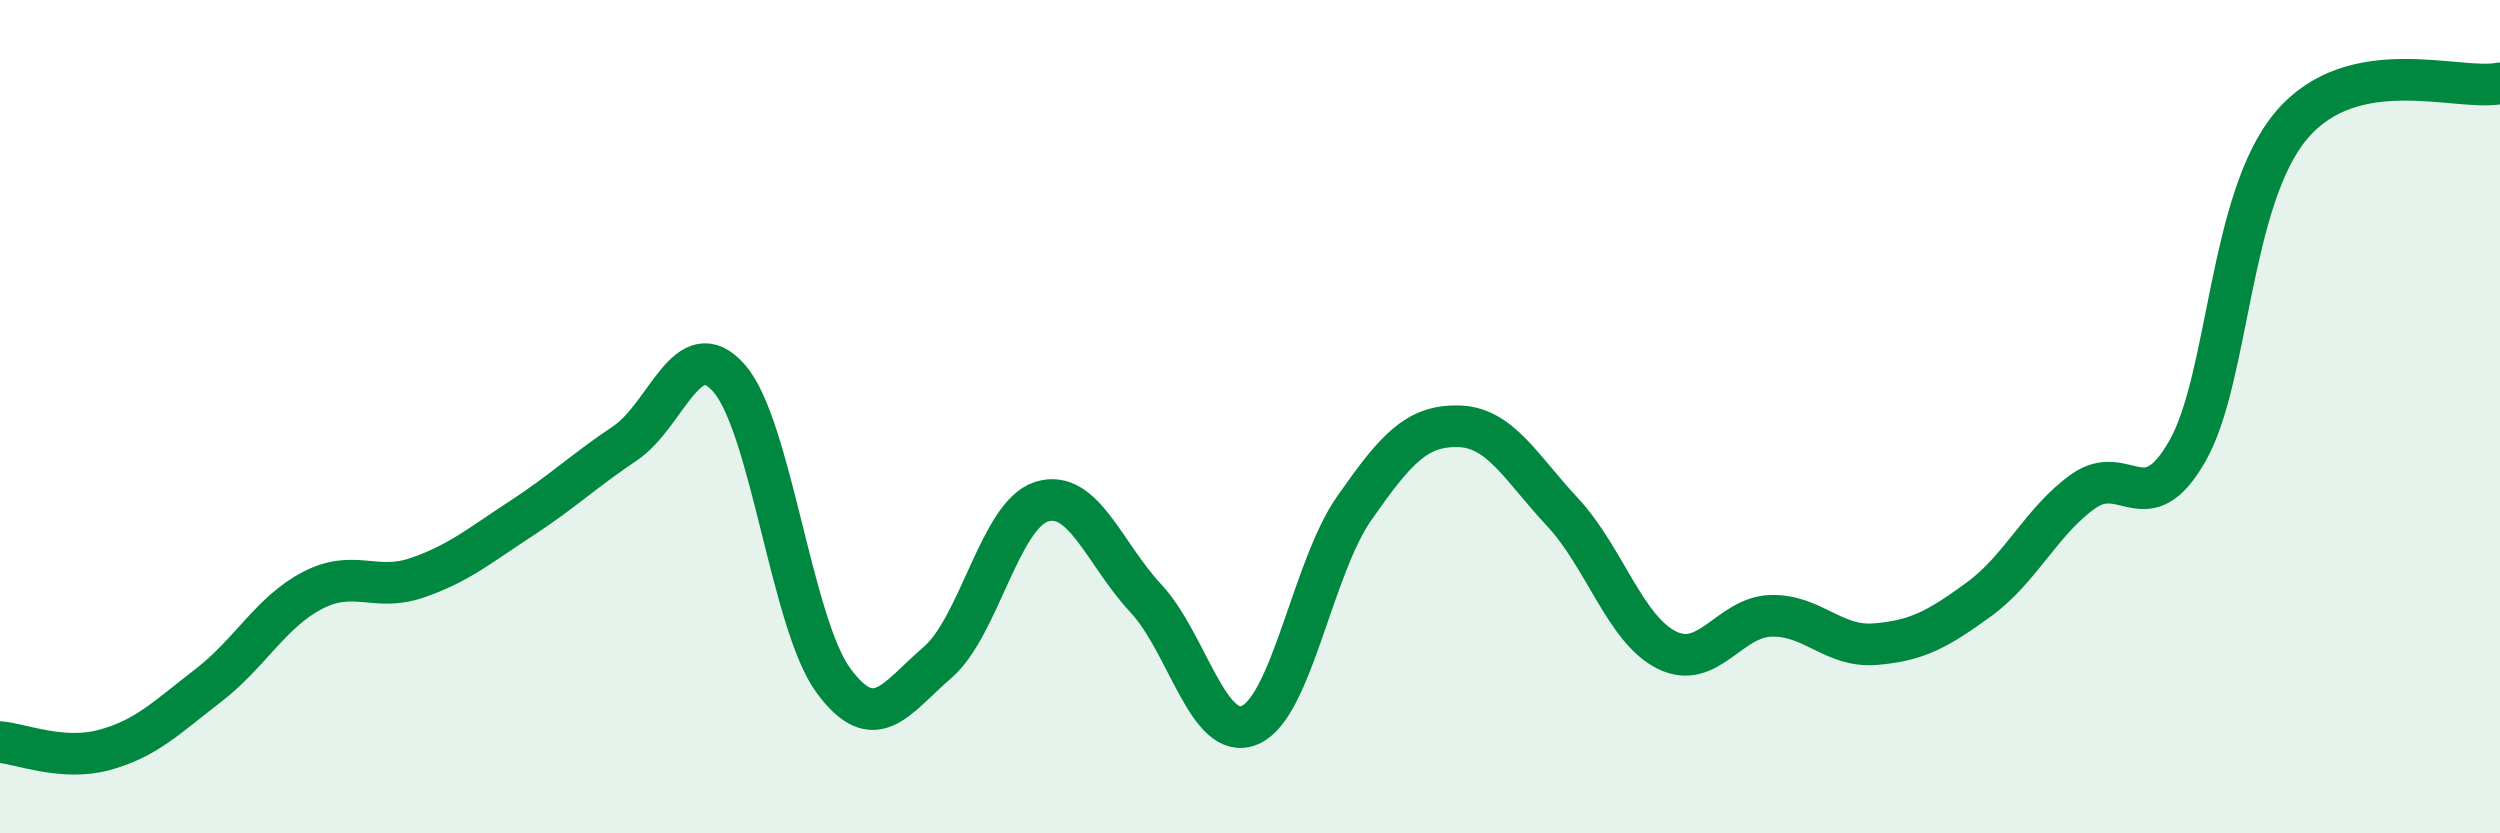 
    <svg width="60" height="20" viewBox="0 0 60 20" xmlns="http://www.w3.org/2000/svg">
      <path
        d="M 0,17.81 C 0.5,17.85 1.5,18.27 2.5,18 C 3.5,17.73 4,17.22 5,16.45 C 6,15.68 6.5,14.69 7.5,14.17 C 8.5,13.65 9,14.21 10,13.87 C 11,13.53 11.5,13.1 12.5,12.45 C 13.5,11.8 14,11.31 15,10.64 C 16,9.97 16.5,7.94 17.5,9.08 C 18.5,10.22 19,14.97 20,16.33 C 21,17.69 21.5,16.76 22.5,15.9 C 23.5,15.04 24,12.35 25,12.04 C 26,11.73 26.5,13.29 27.5,14.36 C 28.5,15.43 29,17.83 30,17.4 C 31,16.97 31.5,13.63 32.5,12.2 C 33.5,10.77 34,10.21 35,10.23 C 36,10.25 36.5,11.22 37.5,12.29 C 38.5,13.36 39,15.1 40,15.6 C 41,16.1 41.5,14.81 42.5,14.78 C 43.5,14.75 44,15.54 45,15.46 C 46,15.38 46.5,15.11 47.5,14.38 C 48.5,13.65 49,12.5 50,11.79 C 51,11.08 51.5,12.58 52.5,10.82 C 53.5,9.06 53.5,4.76 55,3 C 56.5,1.24 59,2.2 60,2L60 20L0 20Z"
        fill="#008740"
        opacity="0.1"
        stroke-linecap="round"
        stroke-linejoin="round"
      />
      <path
        d="M 0,17.81 C 0.5,17.85 1.5,18.27 2.5,18 C 3.5,17.73 4,17.22 5,16.45 C 6,15.68 6.5,14.69 7.5,14.17 C 8.5,13.65 9,14.21 10,13.87 C 11,13.53 11.5,13.1 12.5,12.45 C 13.5,11.8 14,11.31 15,10.64 C 16,9.97 16.5,7.94 17.5,9.08 C 18.5,10.22 19,14.97 20,16.33 C 21,17.69 21.5,16.76 22.5,15.9 C 23.5,15.04 24,12.35 25,12.04 C 26,11.73 26.5,13.29 27.5,14.36 C 28.5,15.43 29,17.83 30,17.4 C 31,16.97 31.5,13.63 32.5,12.2 C 33.5,10.77 34,10.21 35,10.23 C 36,10.25 36.5,11.22 37.5,12.29 C 38.5,13.36 39,15.1 40,15.6 C 41,16.1 41.5,14.81 42.5,14.78 C 43.5,14.75 44,15.54 45,15.46 C 46,15.38 46.5,15.11 47.5,14.38 C 48.5,13.65 49,12.5 50,11.79 C 51,11.08 51.5,12.58 52.5,10.82 C 53.5,9.06 53.5,4.76 55,3 C 56.5,1.24 59,2.2 60,2"
        stroke="#008740"
        stroke-width="1"
        fill="none"
        stroke-linecap="round"
        stroke-linejoin="round"
      />
    </svg>
  